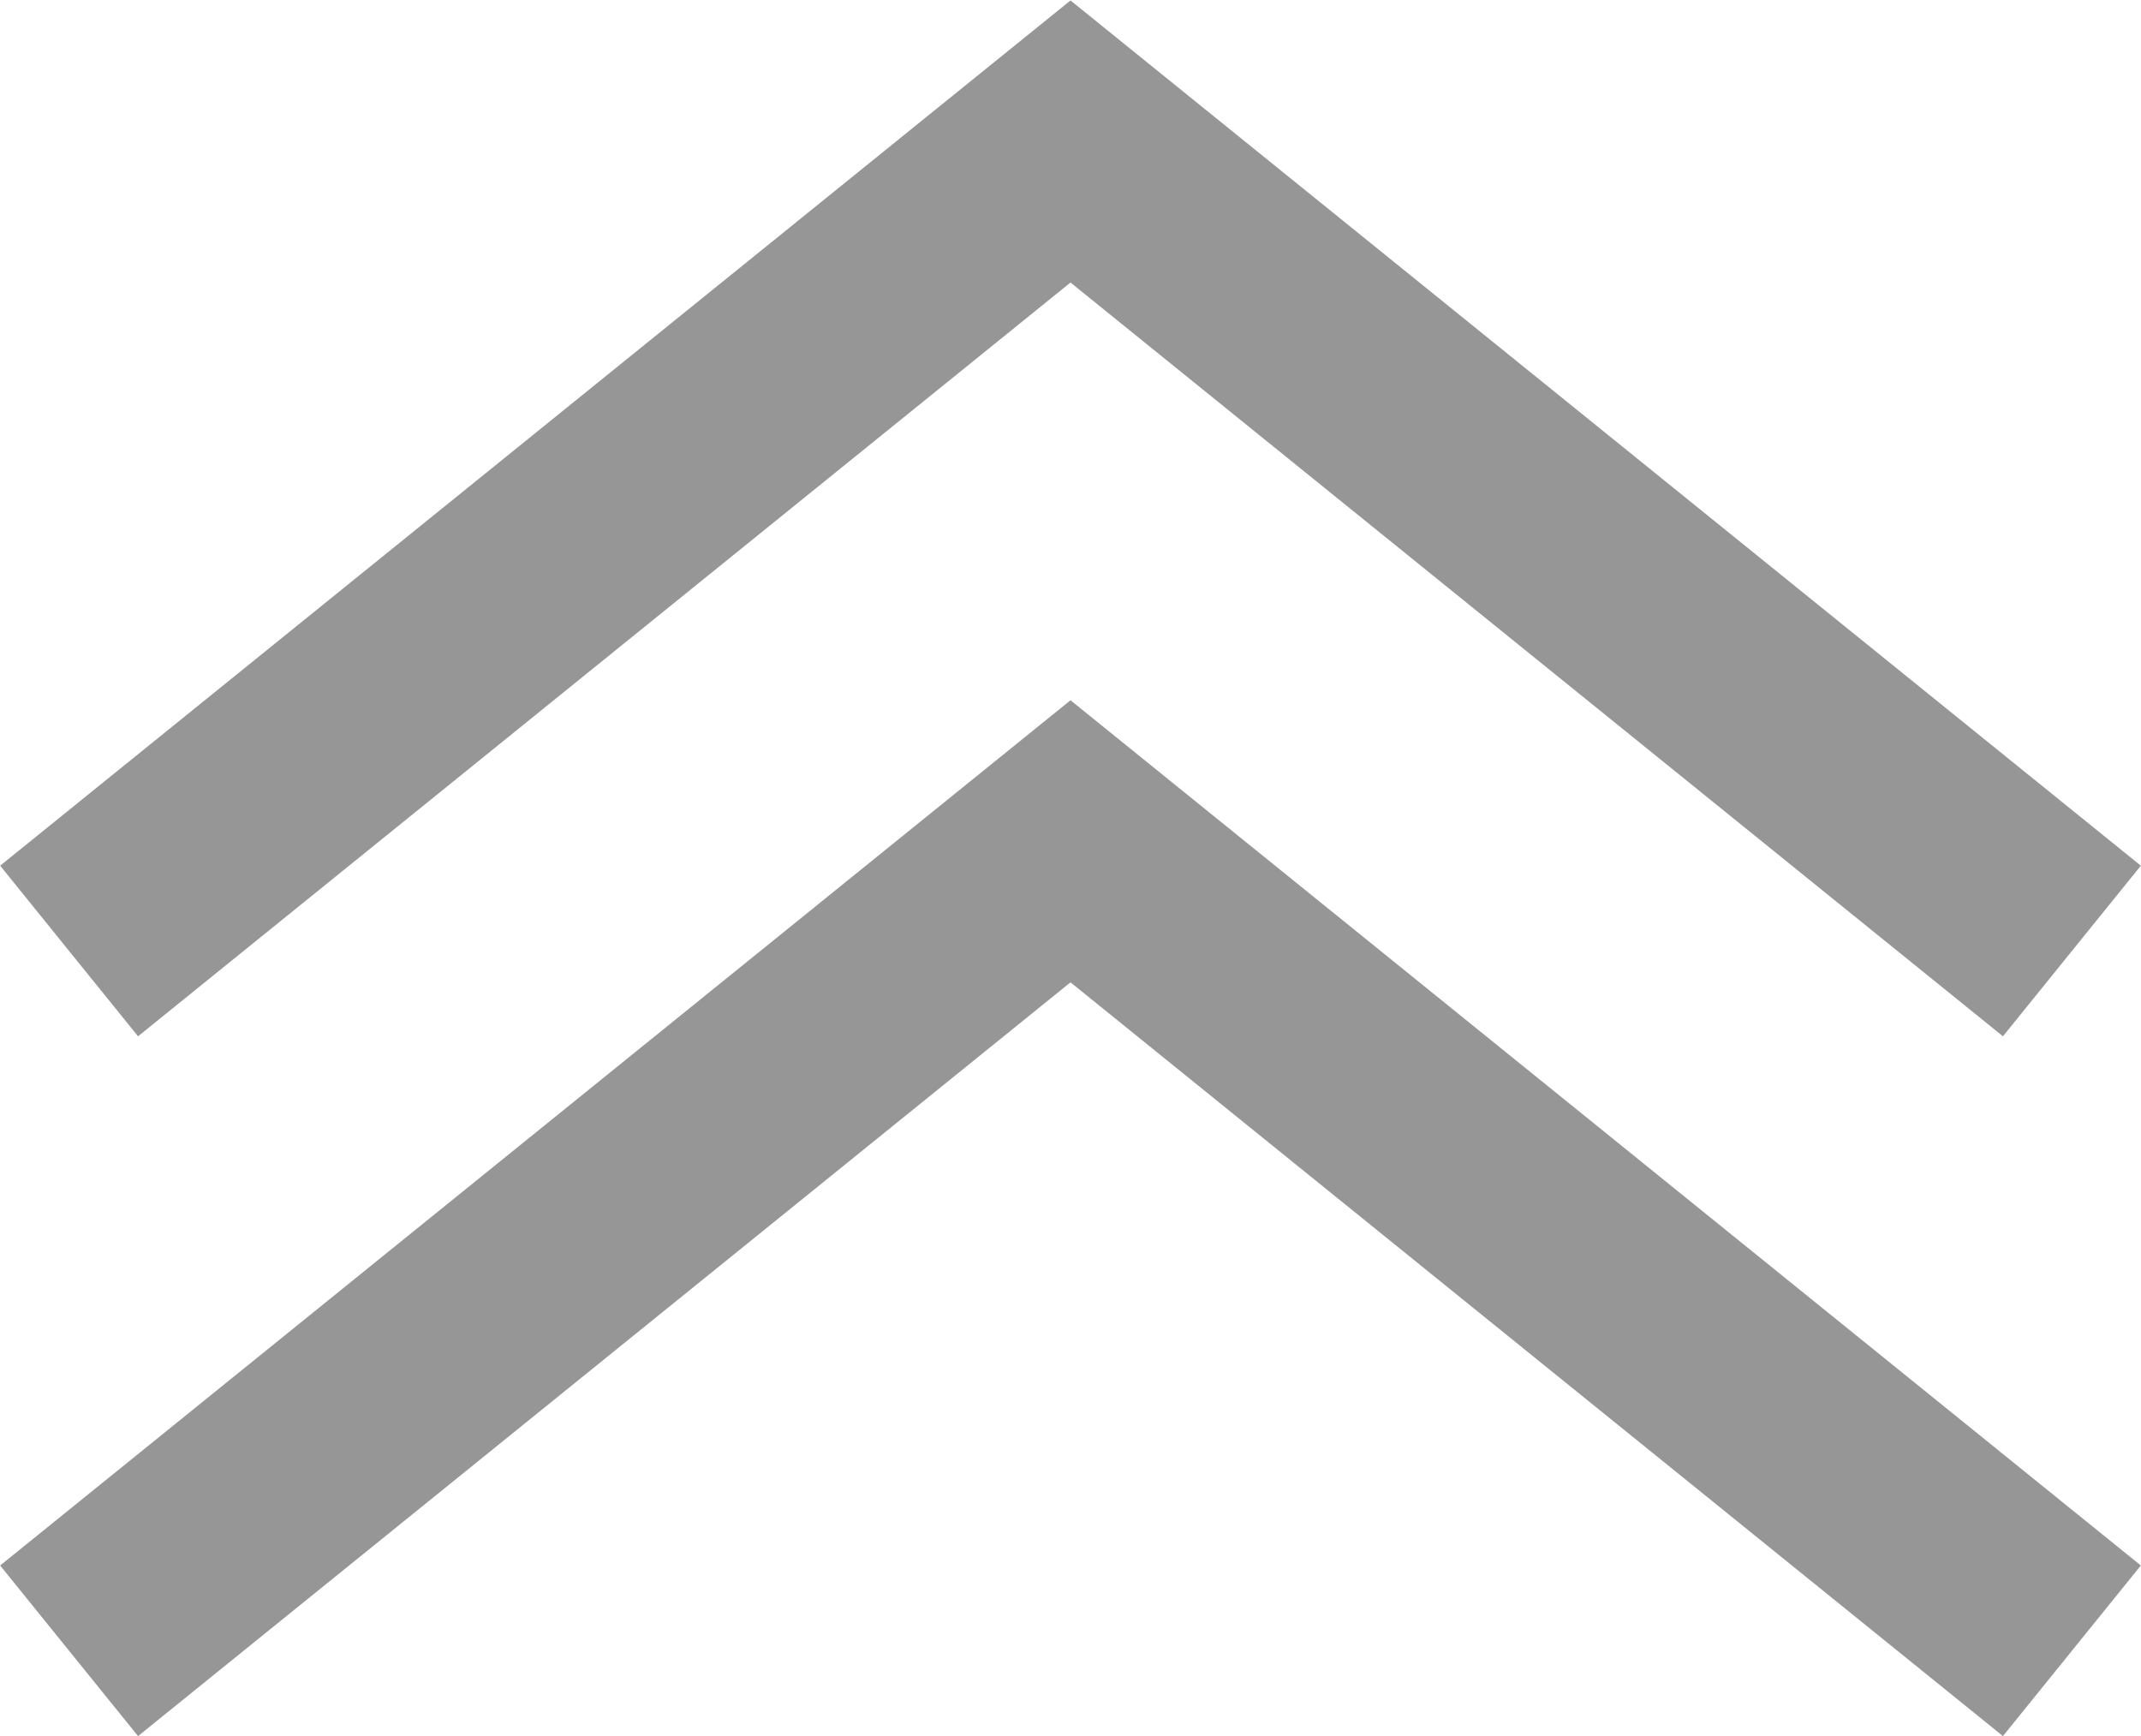 <svg xmlns="http://www.w3.org/2000/svg" width="19.52" height="15.83" viewBox="0 0 19.52 15.83"><defs><style>.cls-1{fill:none;stroke:#969696;stroke-miterlimit:10;stroke-width:2px;}</style></defs><title>ico_pagetop</title><g id="レイヤー_2" data-name="レイヤー 2"><g id="レイヤー_1-2" data-name="レイヤー 1"><polyline class="cls-1" points="18.89 8.67 9.76 1.29 0.63 8.67"/><polyline class="cls-1" points="18.89 15.05 9.76 7.67 0.63 15.05"/></g></g></svg>